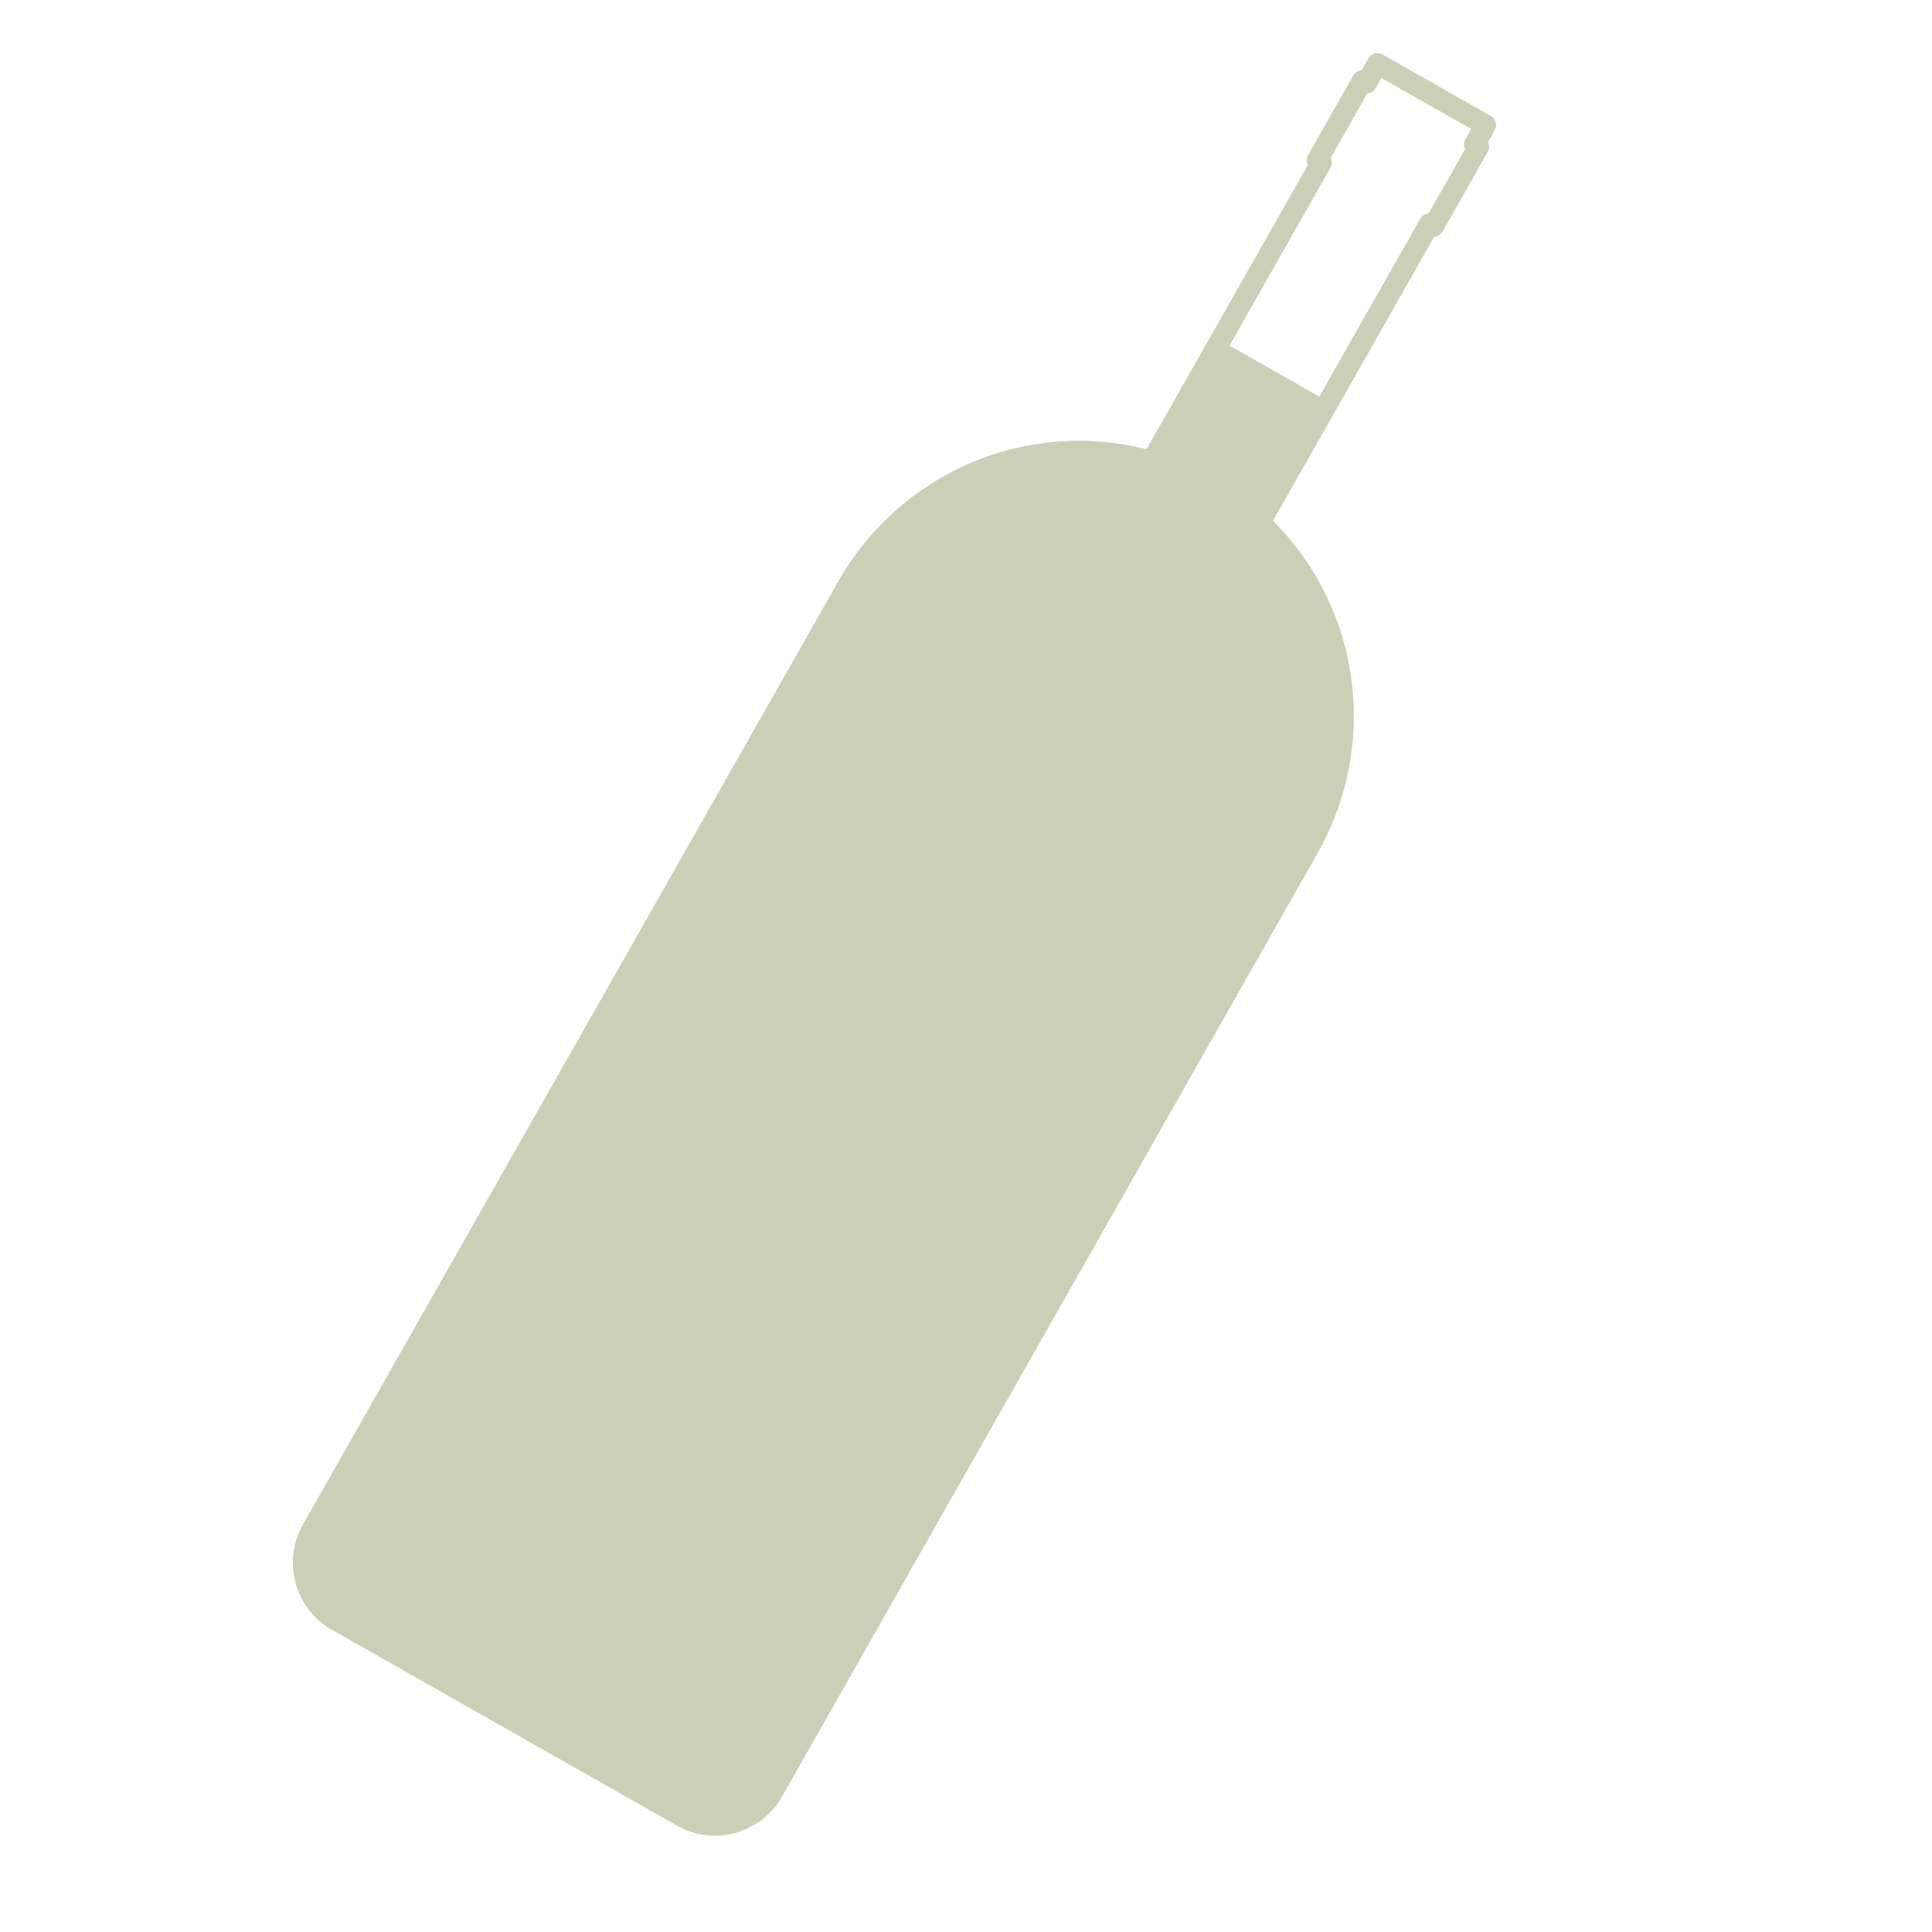 <svg xmlns="http://www.w3.org/2000/svg" xmlns:xlink="http://www.w3.org/1999/xlink" width="1080" zoomAndPan="magnify" viewBox="0 0 810 810" height="1080" preserveAspectRatio="xMidYMid meet" version="1.0"><defs><clipPath id="1092e0fa76"><path d="M 122 22 L 628 22 L 628 770 L 122 770 Z M 122 22 " clip-rule="nonzero"/></clipPath><clipPath id="27540b5e35"><path d="M 225.848 -266.305 L 1058.785 206.449 L 586.031 1039.391 L -246.906 566.637 Z M 225.848 -266.305 " clip-rule="nonzero"/></clipPath><clipPath id="78d3faf5a1"><path d="M 246.746 -318.055 L 1088.164 159.512 L 501.758 1192.695 L -339.66 715.129 Z M 246.746 -318.055 " clip-rule="nonzero"/></clipPath></defs><g clip-path="url(#1092e0fa76)"><g clip-path="url(#27540b5e35)"><g clip-path="url(#78d3faf5a1)"><path fill="#cbcfb6" d="M 533.68 218.371 L 601.262 99.301 C 602.699 99.207 604.02 98.414 604.766 97.102 L 623.73 63.688 C 624.477 62.371 624.469 60.785 623.824 59.551 L 626.641 54.59 C 627.844 52.469 627.078 49.781 624.984 48.594 L 579.676 22.875 C 577.555 21.672 574.883 22.406 573.68 24.531 L 570.879 29.461 C 569.441 29.555 568.125 30.348 567.359 31.691 L 548.414 65.078 C 547.648 66.422 547.676 67.977 548.301 69.242 L 480.703 188.344 C 430.203 175.527 377.398 198.035 351.359 243.91 L 127.035 639.148 C 118.215 654.688 123.59 674.457 139.012 683.211 L 283.938 765.465 C 299.359 774.219 319.086 768.699 327.906 753.156 L 552.262 357.938 C 578.32 312.031 570.574 255.152 533.676 218.367 Z M 579.16 32.695 L 616.816 54.07 L 614.375 58.375 C 613.629 59.688 613.637 61.273 614.281 62.508 L 598.945 89.527 C 597.539 89.637 596.191 90.414 595.445 91.73 L 553.137 166.27 L 515.477 144.895 L 557.785 70.355 C 558.551 69.008 558.523 67.453 557.898 66.191 L 573.23 39.172 C 574.668 39.078 575.988 38.285 576.75 36.941 Z M 579.16 32.695 " fill-opacity="1" fill-rule="nonzero"/></g></g></g></svg>